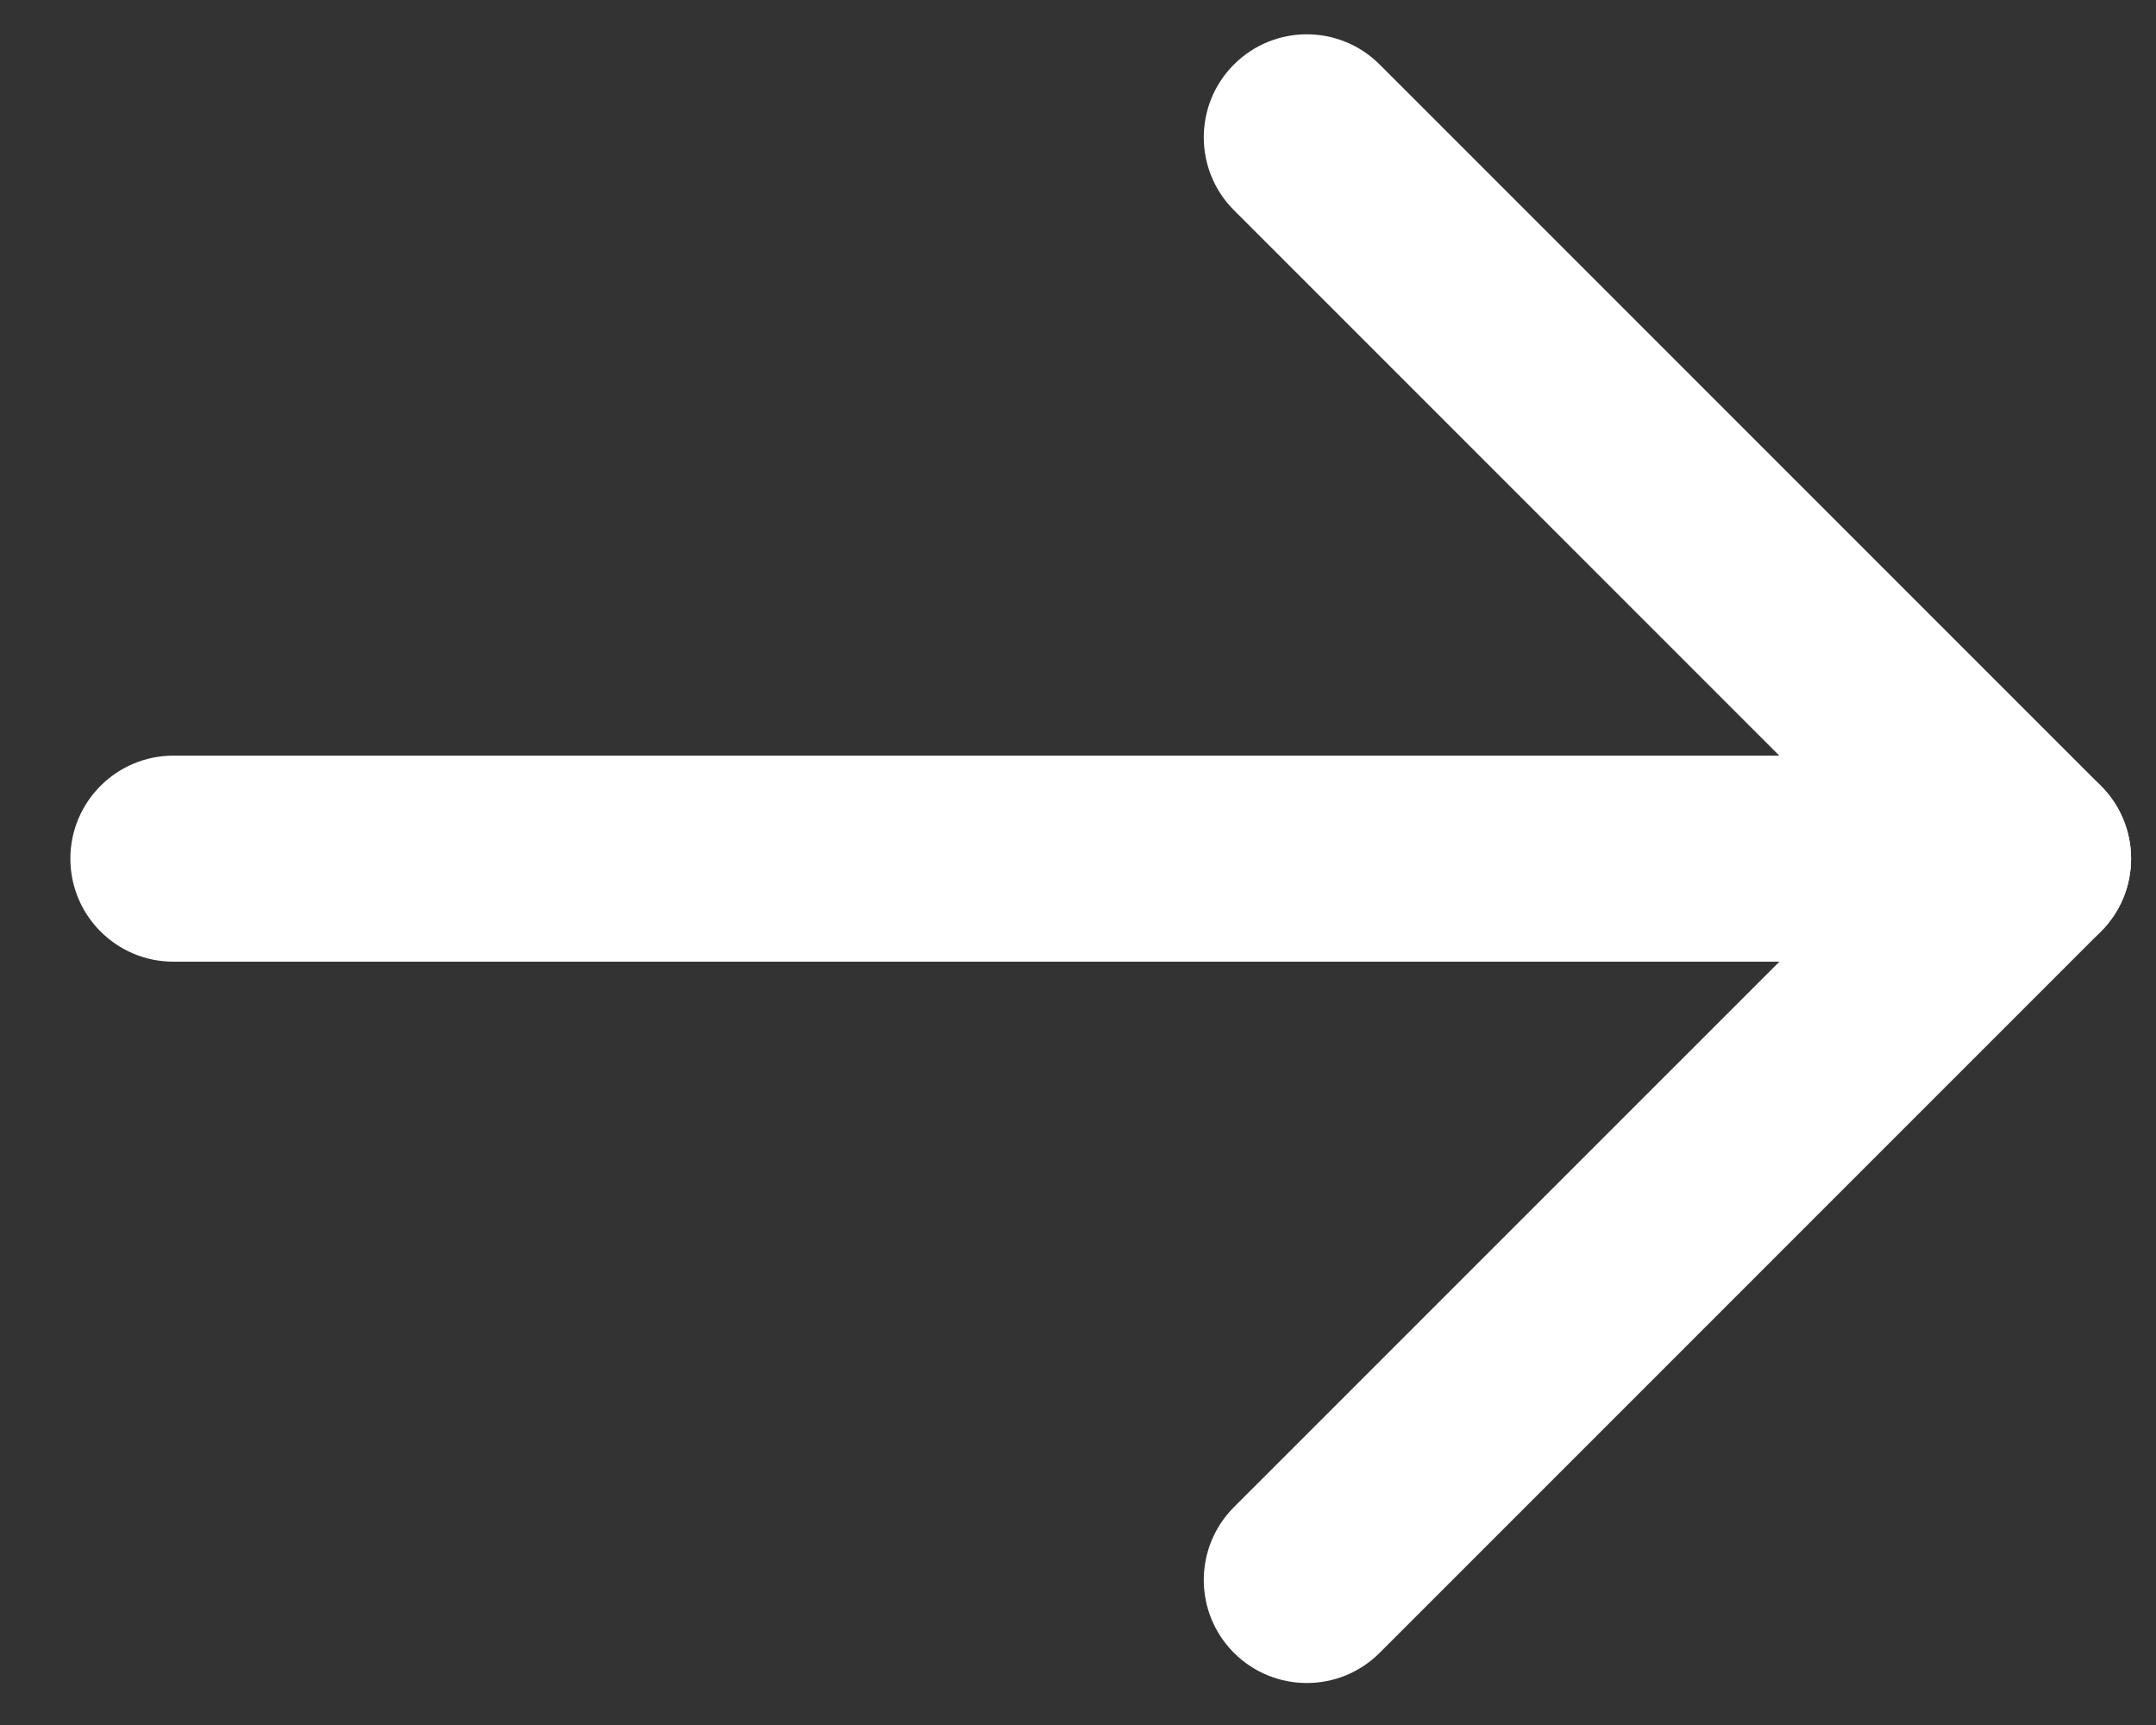 <svg width="25" height="20" viewBox="0 0 25 20" fill="none" xmlns="http://www.w3.org/2000/svg">
<rect x="0" y="0" width="25" height="20" fill="#333333" stroke="none"/>
<path fill-rule="evenodd" clip-rule="evenodd" d="M24.711 9.956C24.711 10.615 24.176 11.15 23.516 11.15L2.011 11.15C1.351 11.15 0.816 10.615 0.816 9.956C0.816 9.296 1.351 8.761 2.011 8.761L23.516 8.761C24.176 8.761 24.711 9.296 24.711 9.956Z" fill="white"/>
<path fill-rule="evenodd" clip-rule="evenodd" d="M14.308 19.163C13.842 18.697 13.842 17.941 14.308 17.474L21.827 9.956L14.308 2.437C13.842 1.971 13.842 1.214 14.308 0.748C14.775 0.281 15.531 0.281 15.998 0.748L24.361 9.111C24.828 9.577 24.828 10.334 24.361 10.8L15.998 19.163C15.531 19.63 14.775 19.63 14.308 19.163Z" fill="white"/>
</svg>
